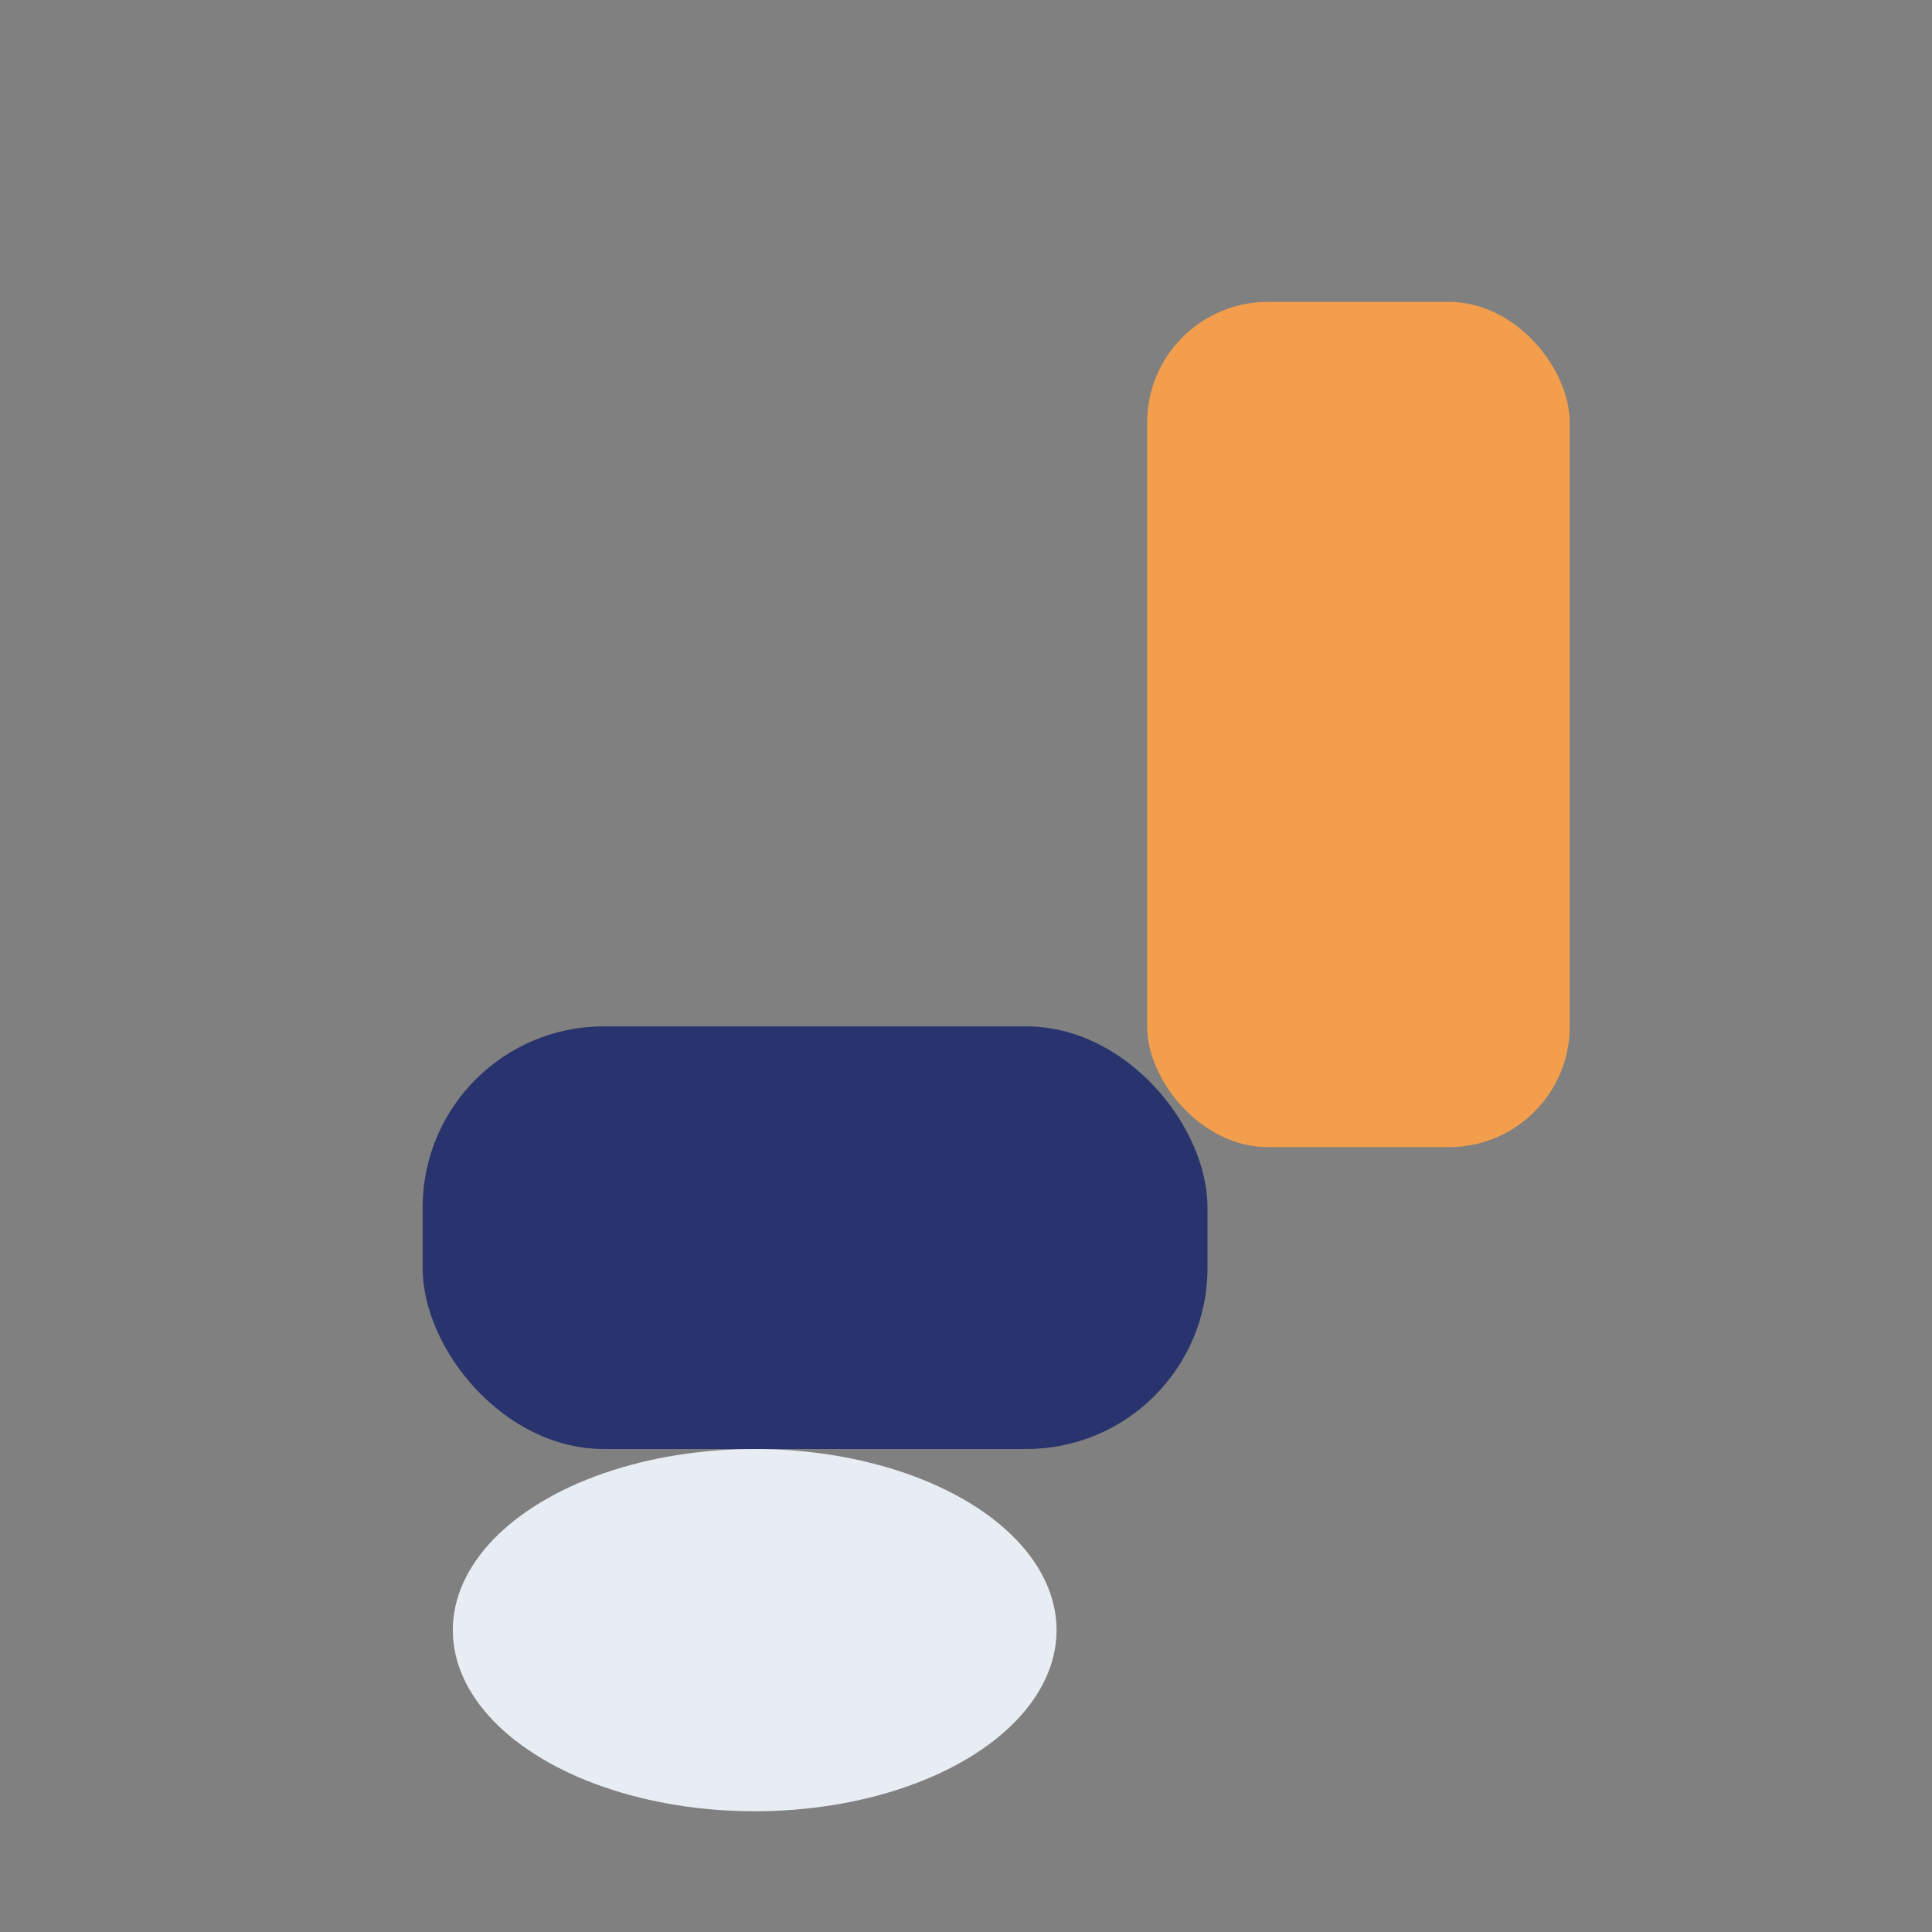 <?xml version="1.0" encoding="UTF-8"?>
<svg xmlns="http://www.w3.org/2000/svg" width="32" height="32" viewBox="0 0 32 32"><rect x="0" y="0" width="32" height="32" fill="#808080" stroke="none"/><rect x="19" y="5" width="7" height="14" rx="2" fill="#F29E4C"/><rect x="7" y="17" width="13" height="7" rx="3" fill="#29336D"/><ellipse cx="12.5" cy="27" rx="5" ry="3" fill="#E8EDF3"/></svg>